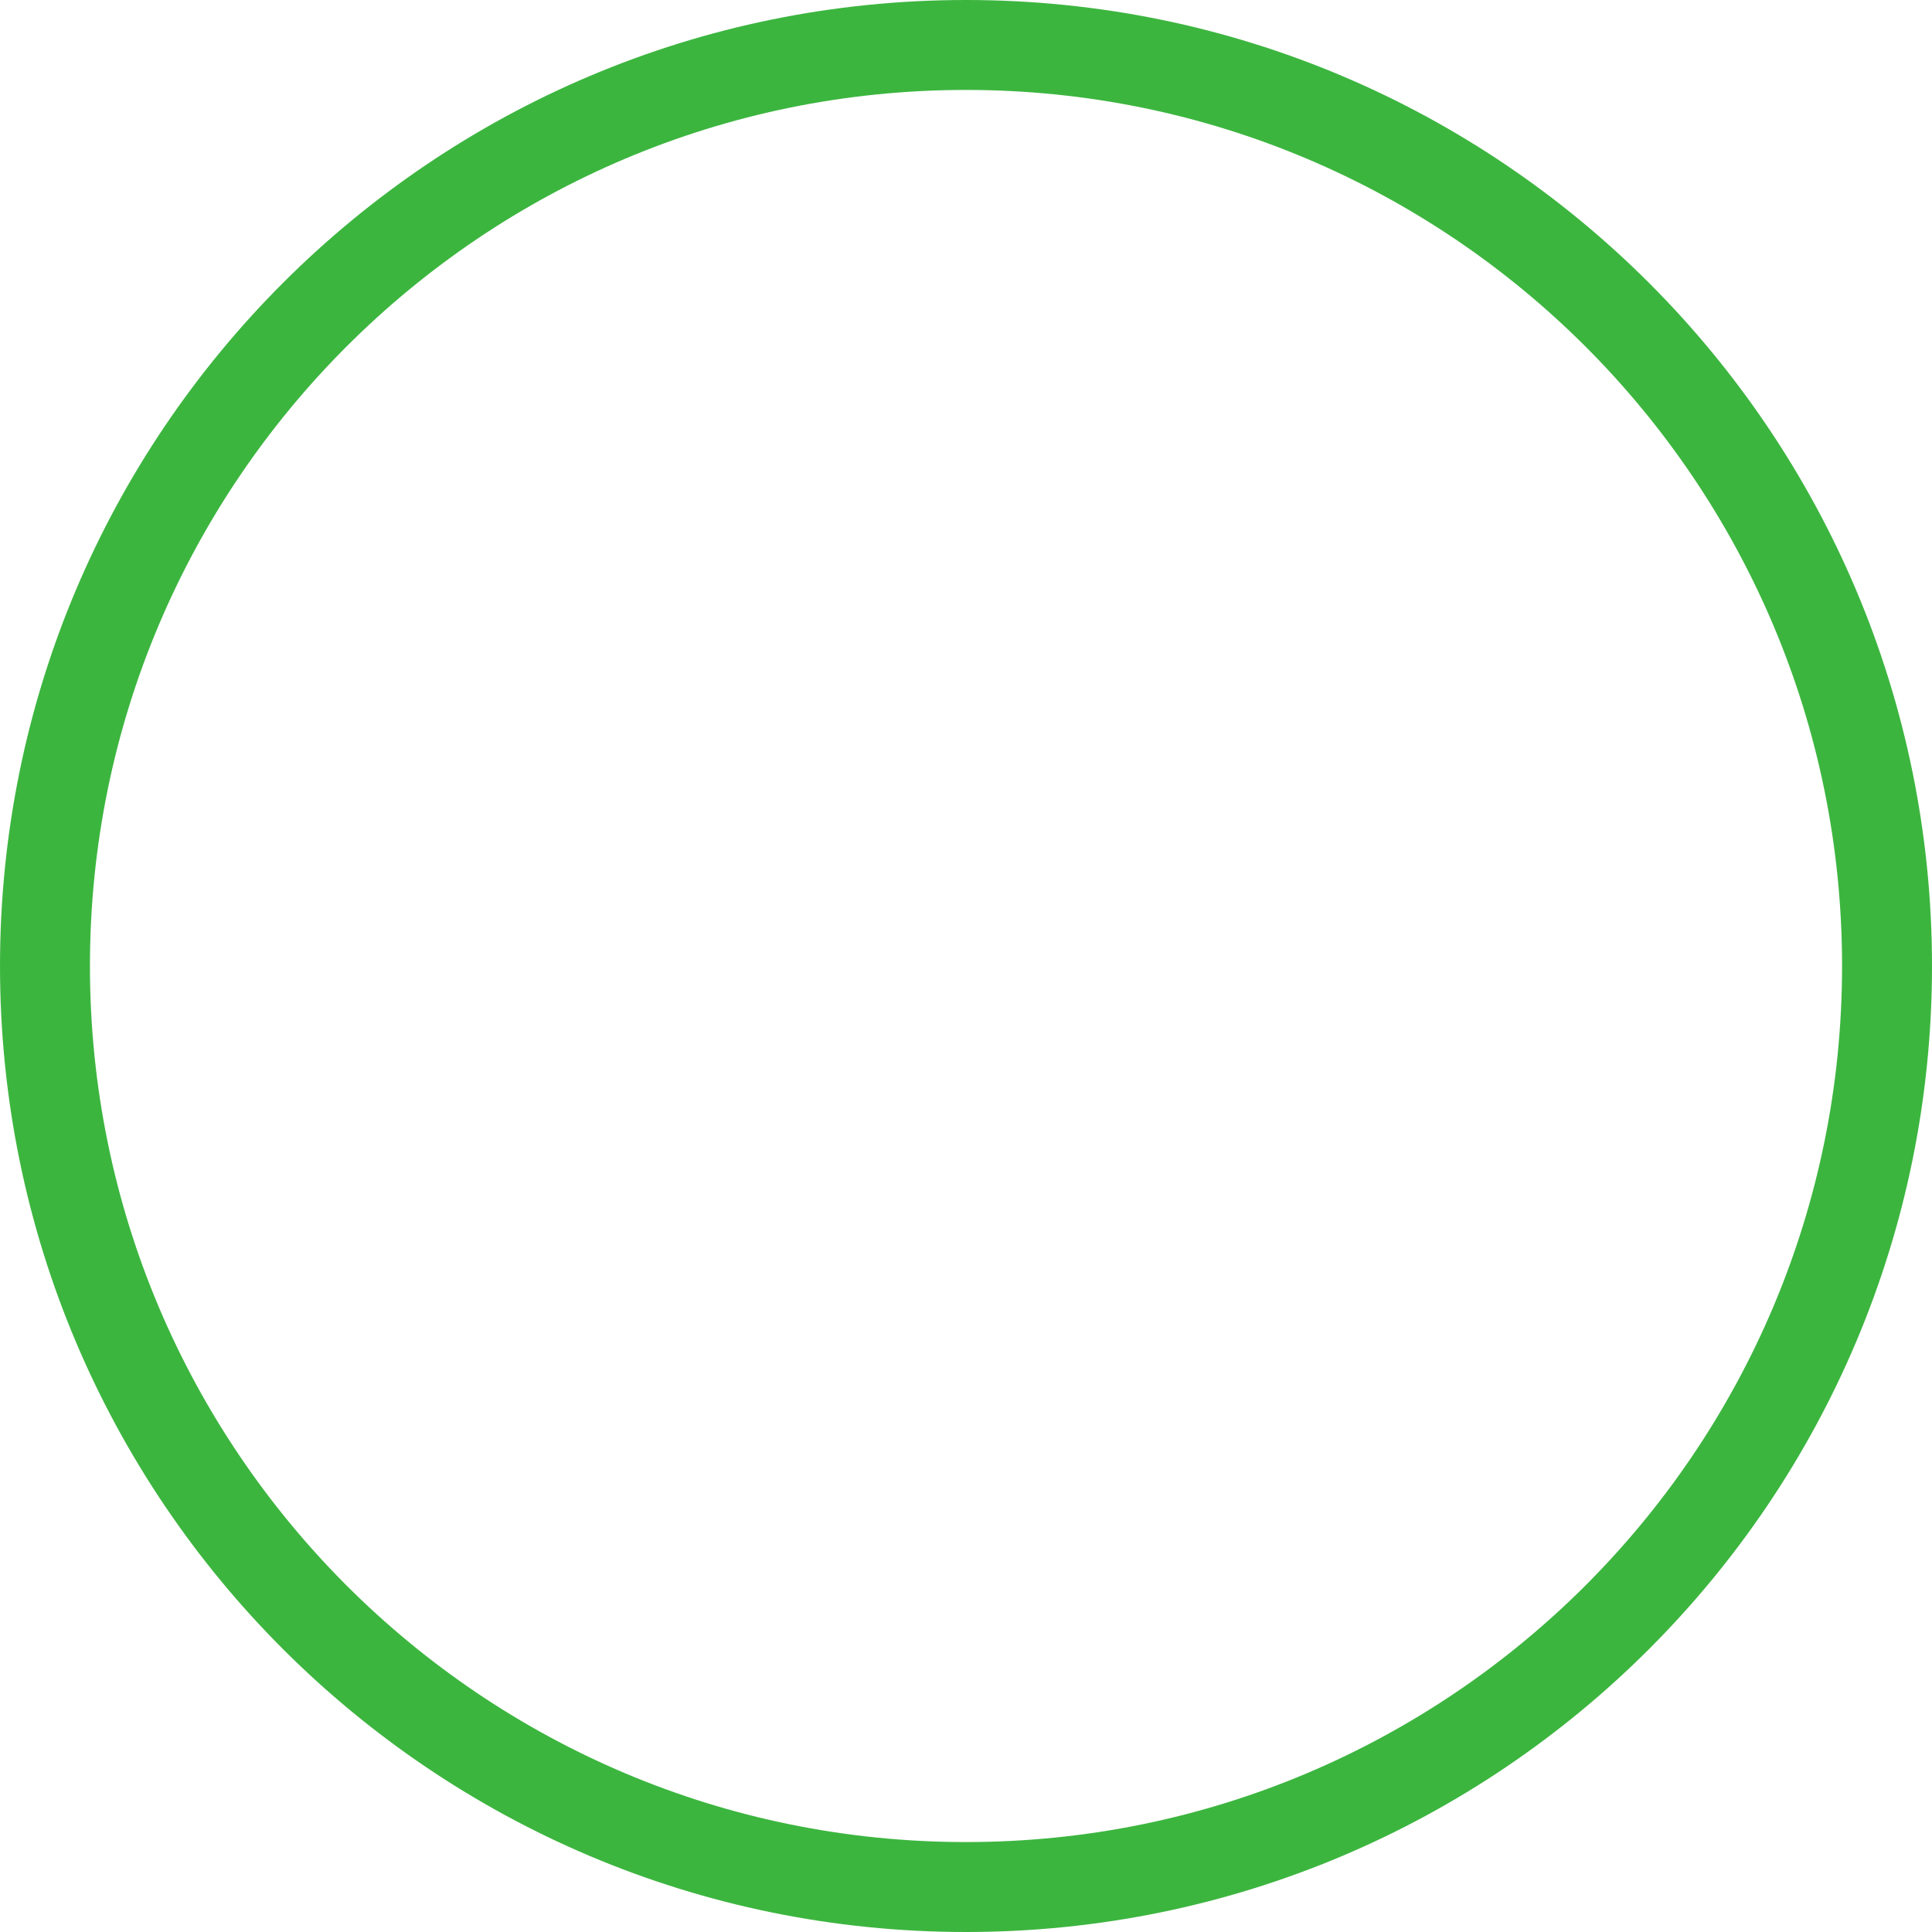 <svg xmlns="http://www.w3.org/2000/svg" shape-rendering="geometricPrecision" text-rendering="geometricPrecision" image-rendering="optimizeQuality" fill-rule="evenodd" clip-rule="evenodd" viewBox="0 0 512 512"><path fill="#3CB53F" fill-rule="nonzero" d="M255.998 0c70.689 0 134.695 28.658 181.022 74.981C483.342 121.304 512 185.31 512 255.998c0 70.689-28.658 134.699-74.98 181.021C390.697 483.342 326.687 512 255.998 512c-70.688 0-134.694-28.658-181.017-74.981C28.658 390.693 0 326.687 0 255.998 0 185.31 28.658 121.304 74.981 74.981 121.304 28.658 185.31 0 255.998 0zm164.169 91.834c-42.013-42.009-100.06-67.998-164.169-67.998-64.108 0-122.155 25.989-164.164 67.998-42.009 42.009-67.998 100.056-67.998 164.164 0 64.108 25.989 122.156 67.998 164.168 42.009 42.009 100.056 67.998 164.164 67.998 64.113 0 122.159-25.989 164.169-67.998 42.009-42.009 67.998-100.056 67.998-164.168 0-64.108-25.989-122.155-67.998-164.164z"/></svg>